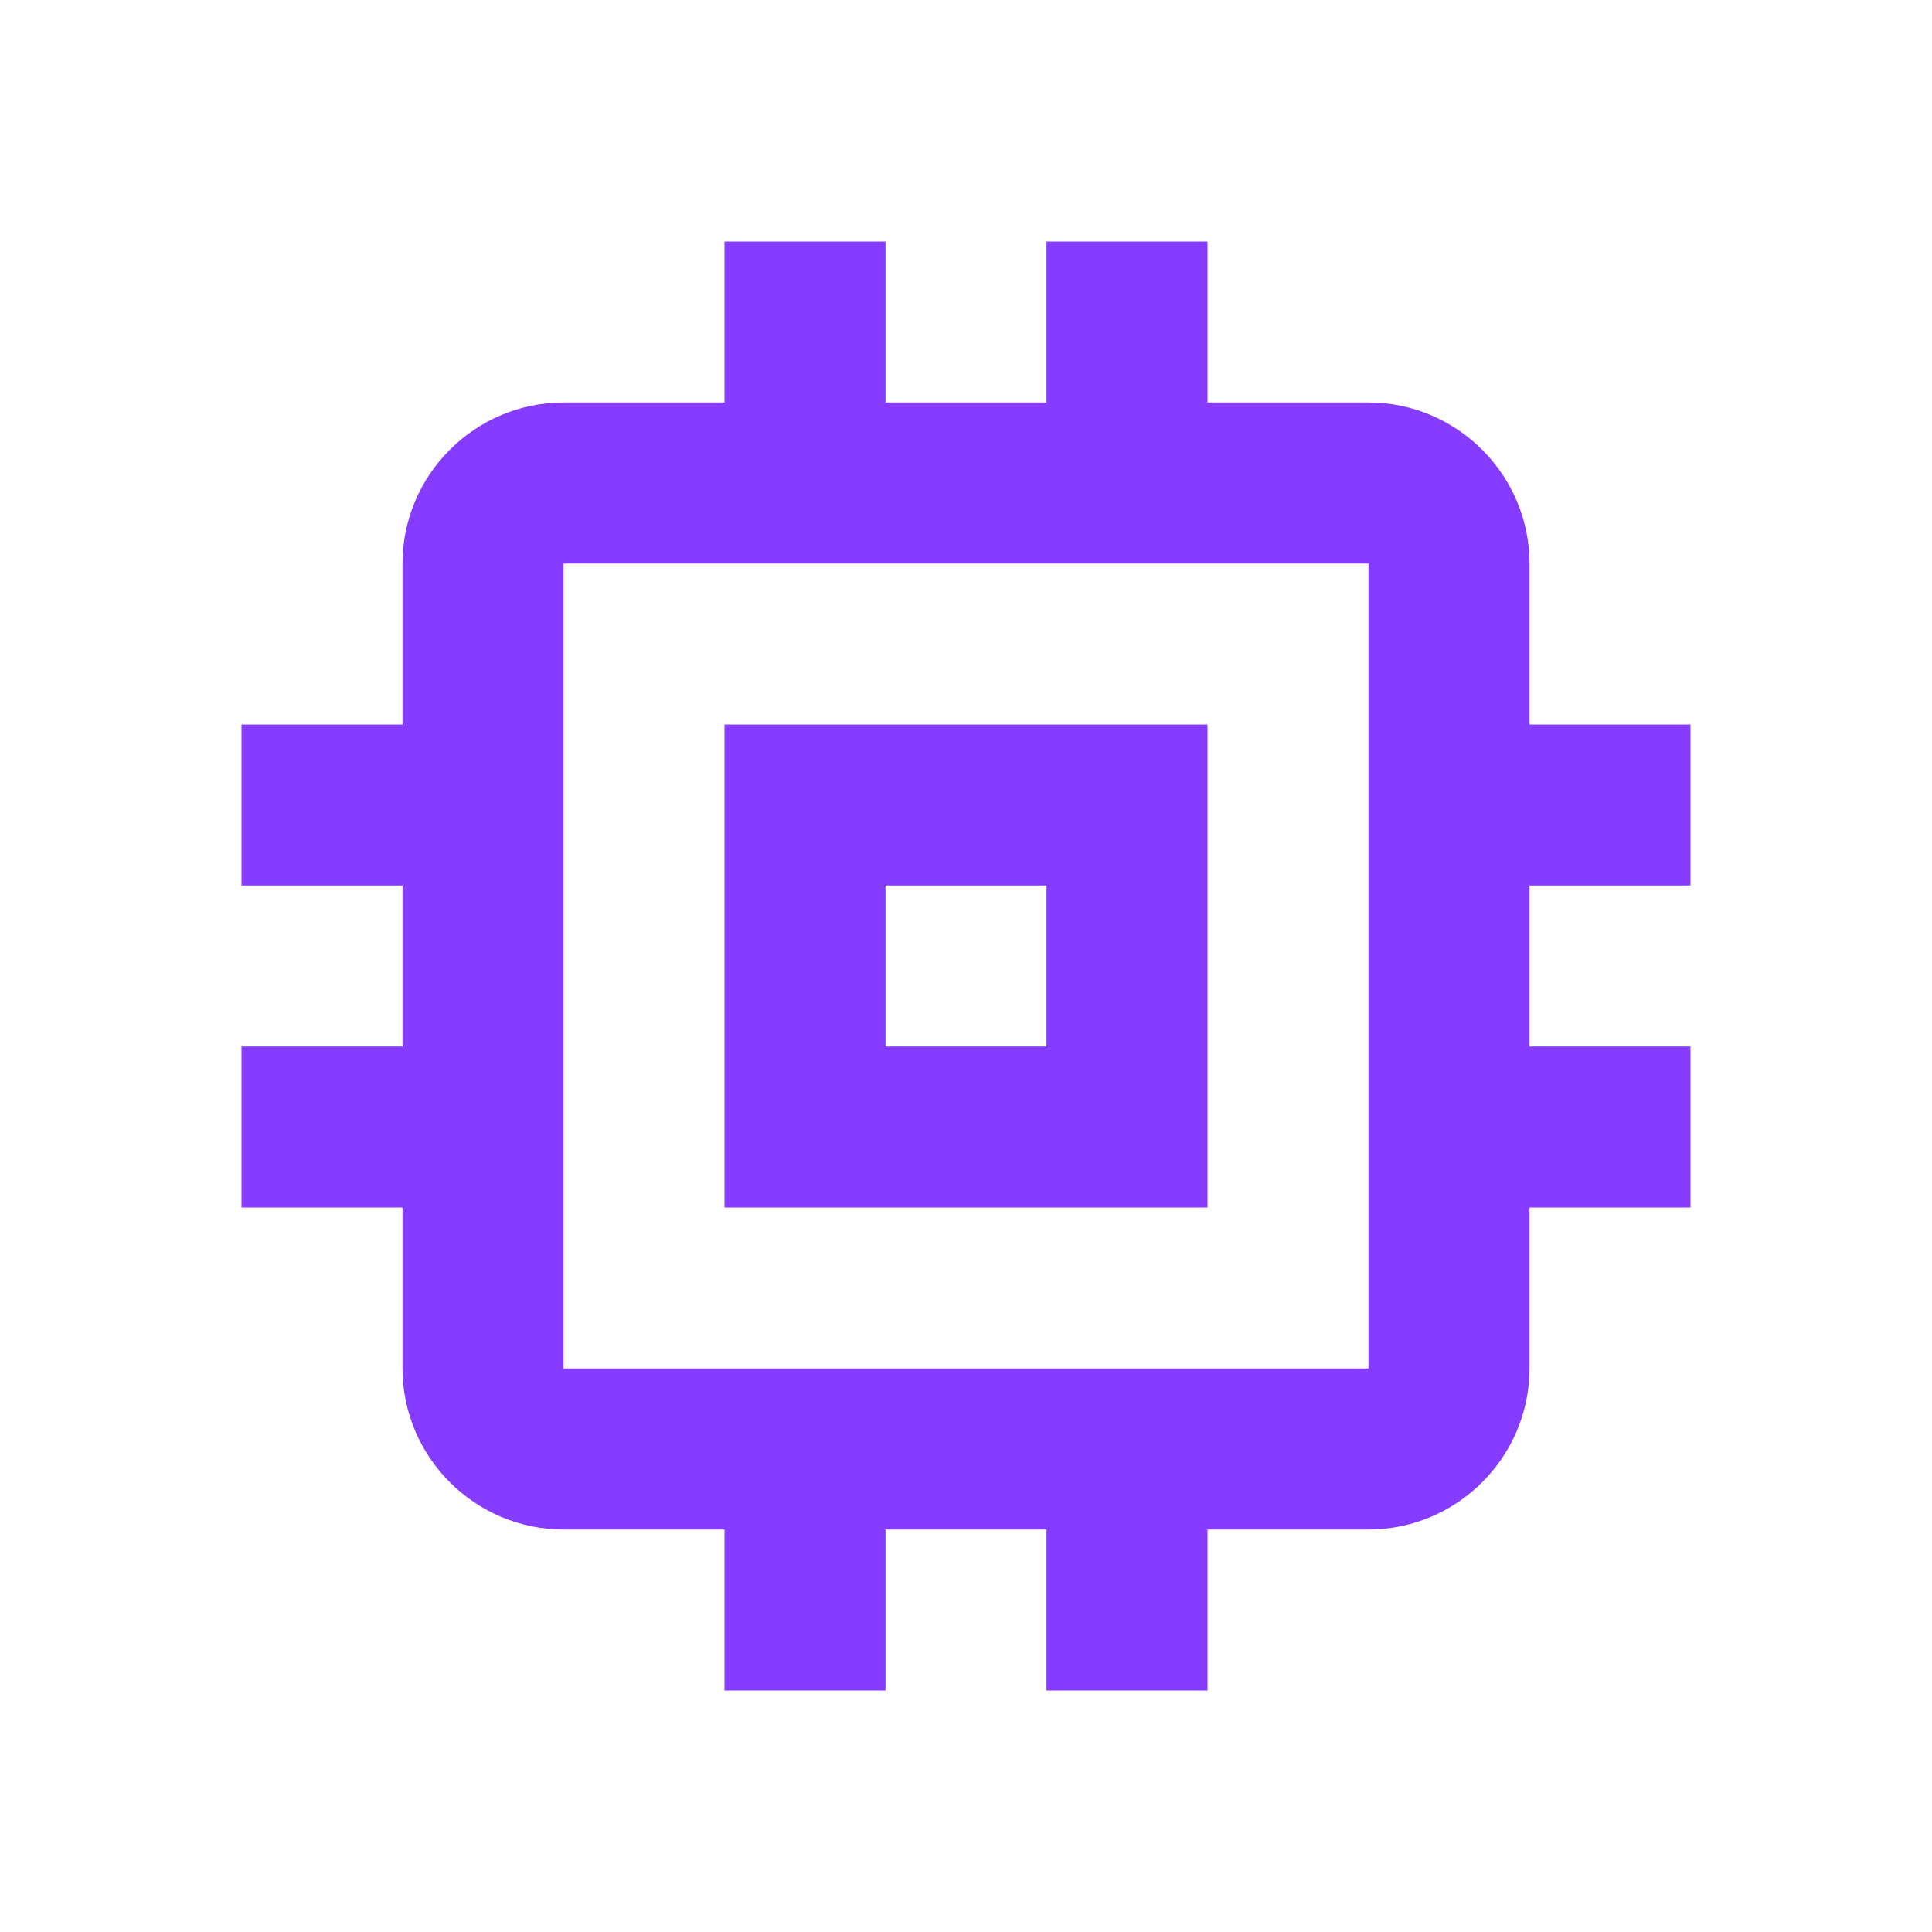 <?xml version="1.0" encoding="UTF-8"?> <svg xmlns="http://www.w3.org/2000/svg" width="36" height="36" viewBox="0 0 36 36" fill="none"> <g clip-path="url(#clip0_2577_43)"> <mask id="mask0_2577_43" style="mask-type:luminance" maskUnits="userSpaceOnUse" x="0" y="0" width="36" height="36"> <path d="M36 0H0V36H36V0Z" fill="white"></path> </mask> <g mask="url(#mask0_2577_43)"> <path d="M22.5 13.5H13.5V22.5H22.5V13.5ZM19.5 19.5H16.5V16.5H19.5V19.5ZM31.5 16.5V13.5H28.5V10.5C28.5 8.85 27.15 7.5 25.5 7.5H22.5V4.5H19.5V7.5H16.5V4.5H13.5V7.5H10.5C8.85 7.5 7.5 8.85 7.5 10.5V13.5H4.5V16.5H7.5V19.5H4.5V22.5H7.5V25.5C7.5 27.15 8.85 28.5 10.5 28.5H13.5V31.5H16.5V28.5H19.5V31.5H22.5V28.5H25.5C27.15 28.5 28.5 27.15 28.5 25.5V22.5H31.5V19.5H28.5V16.5H31.5ZM25.5 25.5H10.5V10.5H25.5V25.5Z" fill="#863CFF"></path> </g> </g> <defs> <clipPath id="clip0_2577_43"> <rect width="36" height="36" fill="white"></rect> </clipPath> </defs> </svg> 